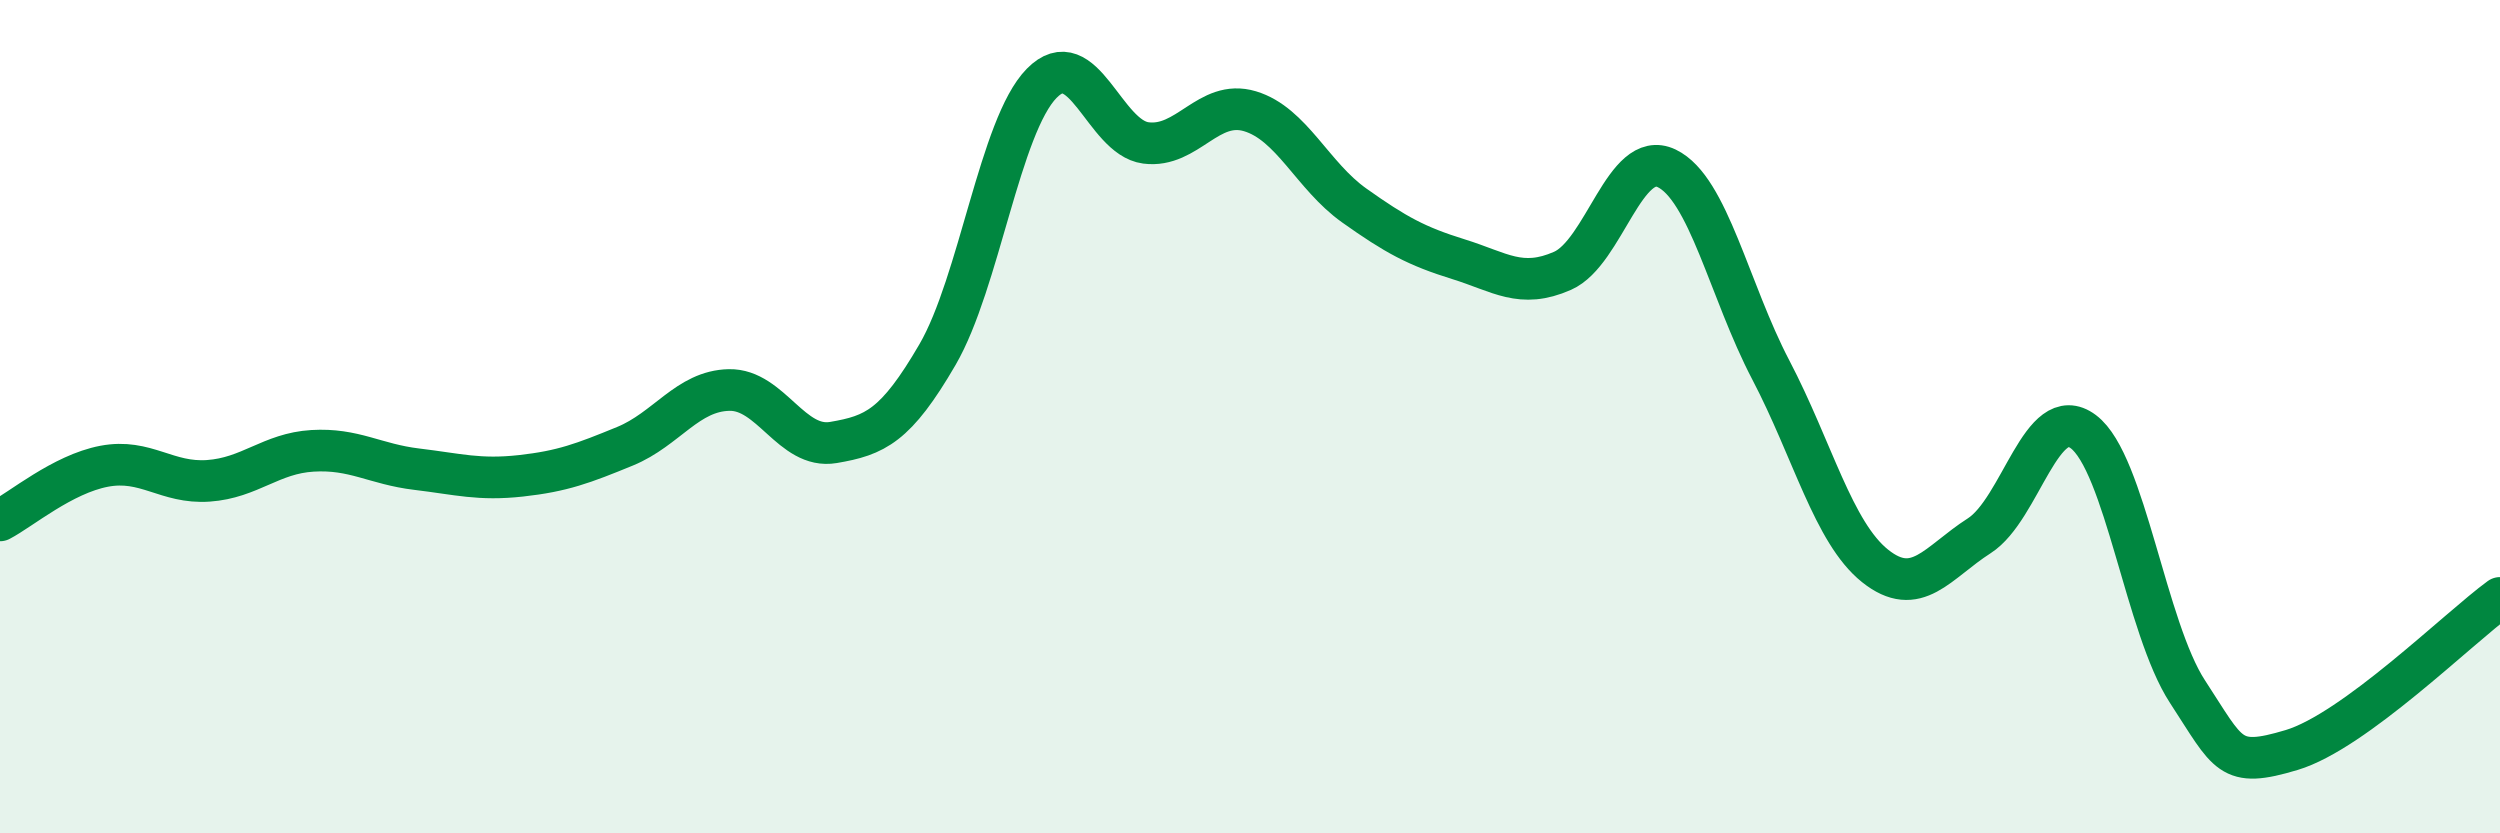 
    <svg width="60" height="20" viewBox="0 0 60 20" xmlns="http://www.w3.org/2000/svg">
      <path
        d="M 0,12.49 C 0.5,12.23 1.5,11.38 2.5,11.19 C 3.5,11 4,11.61 5,11.54 C 6,11.47 6.5,10.88 7.5,10.82 C 8.5,10.76 9,11.14 10,11.26 C 11,11.38 11.5,11.53 12.5,11.42 C 13.5,11.31 14,11.12 15,10.71 C 16,10.3 16.5,9.38 17.5,9.36 C 18.5,9.34 19,10.79 20,10.62 C 21,10.45 21.5,10.23 22.5,8.51 C 23.5,6.79 24,3.02 25,2 C 26,0.98 26.5,3.3 27.5,3.43 C 28.5,3.56 29,2.37 30,2.67 C 31,2.97 31.5,4.22 32.5,4.93 C 33.5,5.64 34,5.91 35,6.22 C 36,6.53 36.5,6.94 37.5,6.5 C 38.5,6.06 39,3.56 40,4.04 C 41,4.52 41.5,6.97 42.5,8.88 C 43.5,10.79 44,12.78 45,13.58 C 46,14.38 46.5,13.5 47.5,12.86 C 48.5,12.22 49,9.61 50,10.36 C 51,11.11 51.5,15.07 52.5,16.6 C 53.5,18.13 53.5,18.45 55,18 C 56.5,17.55 59,15.08 60,14.35L60 20L0 20Z"
        fill="#008740"
        opacity="0.1"
        stroke-linecap="round"
        stroke-linejoin="round"
      />
      <path
        d="M 0,12.49 C 0.5,12.23 1.5,11.38 2.5,11.19 C 3.5,11 4,11.61 5,11.54 C 6,11.47 6.5,10.88 7.5,10.82 C 8.5,10.76 9,11.14 10,11.26 C 11,11.38 11.5,11.53 12.5,11.42 C 13.5,11.31 14,11.12 15,10.71 C 16,10.3 16.5,9.38 17.5,9.36 C 18.5,9.34 19,10.79 20,10.62 C 21,10.45 21.5,10.23 22.5,8.51 C 23.5,6.79 24,3.02 25,2 C 26,0.98 26.5,3.3 27.5,3.43 C 28.5,3.56 29,2.37 30,2.67 C 31,2.97 31.5,4.22 32.5,4.93 C 33.5,5.64 34,5.91 35,6.22 C 36,6.53 36.5,6.94 37.5,6.5 C 38.5,6.06 39,3.56 40,4.04 C 41,4.52 41.5,6.97 42.5,8.88 C 43.5,10.79 44,12.78 45,13.58 C 46,14.38 46.5,13.5 47.5,12.86 C 48.5,12.22 49,9.61 50,10.36 C 51,11.11 51.5,15.07 52.5,16.6 C 53.5,18.13 53.5,18.45 55,18 C 56.5,17.55 59,15.08 60,14.35"
        stroke="#008740"
        stroke-width="1"
        fill="none"
        stroke-linecap="round"
        stroke-linejoin="round"
      />
    </svg>
  
